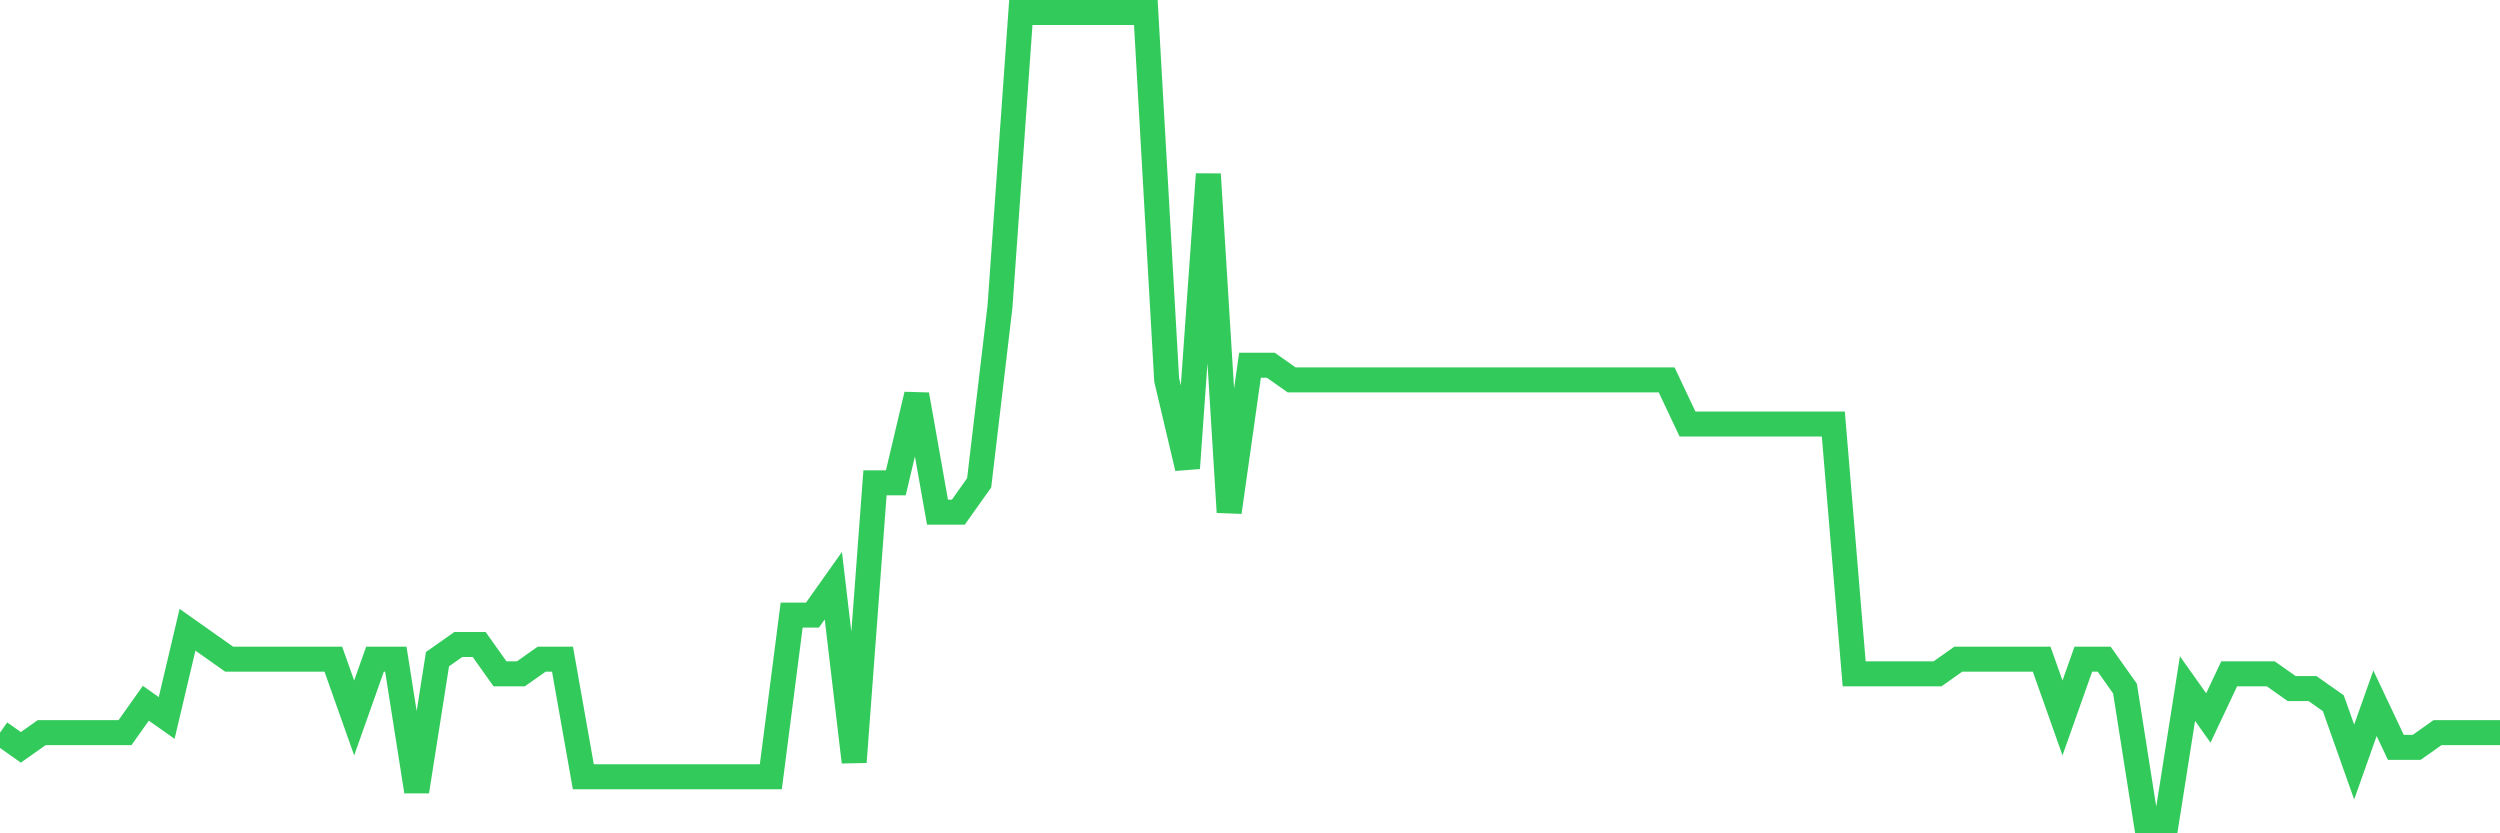 <svg
  xmlns="http://www.w3.org/2000/svg"
  xmlns:xlink="http://www.w3.org/1999/xlink"
  width="120"
  height="40"
  viewBox="0 0 120 40"
  preserveAspectRatio="none"
>
  <polyline
    points="0,35.167 1,35.873 2,35.167 3,35.167 4,35.167 5,35.167 6,35.167 7,33.756 8,34.462 9,30.229 10,30.935 11,31.64 12,31.64 13,31.64 14,31.64 15,31.64 16,31.64 17,34.462 18,31.64 19,31.64 20,37.989 21,31.64 22,30.935 23,30.935 24,32.345 25,32.345 26,31.64 27,31.64 28,37.284 29,37.284 30,37.284 31,37.284 32,37.284 33,37.284 34,37.284 35,37.284 36,37.284 37,37.284 38,29.524 39,29.524 40,28.113 41,36.578 42,23.175 43,23.175 44,18.942 45,24.585 46,24.585 47,23.175 48,14.709 49,0.6 50,0.6 51,0.6 52,0.6 53,0.6 54,0.6 55,0.6 56,18.236 57,22.469 58,8.36 59,24.585 60,17.531 61,17.531 62,18.236 63,18.236 64,18.236 65,18.236 66,18.236 67,18.236 68,18.236 69,18.236 70,18.236 71,18.236 72,18.236 73,18.236 74,18.236 75,18.236 76,18.236 77,18.236 78,18.236 79,18.236 80,18.236 81,20.353 82,20.353 83,20.353 84,20.353 85,20.353 86,20.353 87,20.353 88,20.353 89,32.345 90,32.345 91,32.345 92,32.345 93,32.345 94,31.64 95,31.64 96,31.64 97,31.64 98,31.64 99,34.462 100,31.64 101,31.64 102,33.051 103,39.4 104,39.4 105,33.051 106,34.462 107,32.345 108,32.345 109,32.345 110,33.051 111,33.051 112,33.756 113,36.578 114,33.756 115,35.873 116,35.873 117,35.167 118,35.167 119,35.167 120,35.167"
    fill="none"
    stroke="#32ca5b"
    stroke-width="1.2"
  >
  </polyline>
</svg>